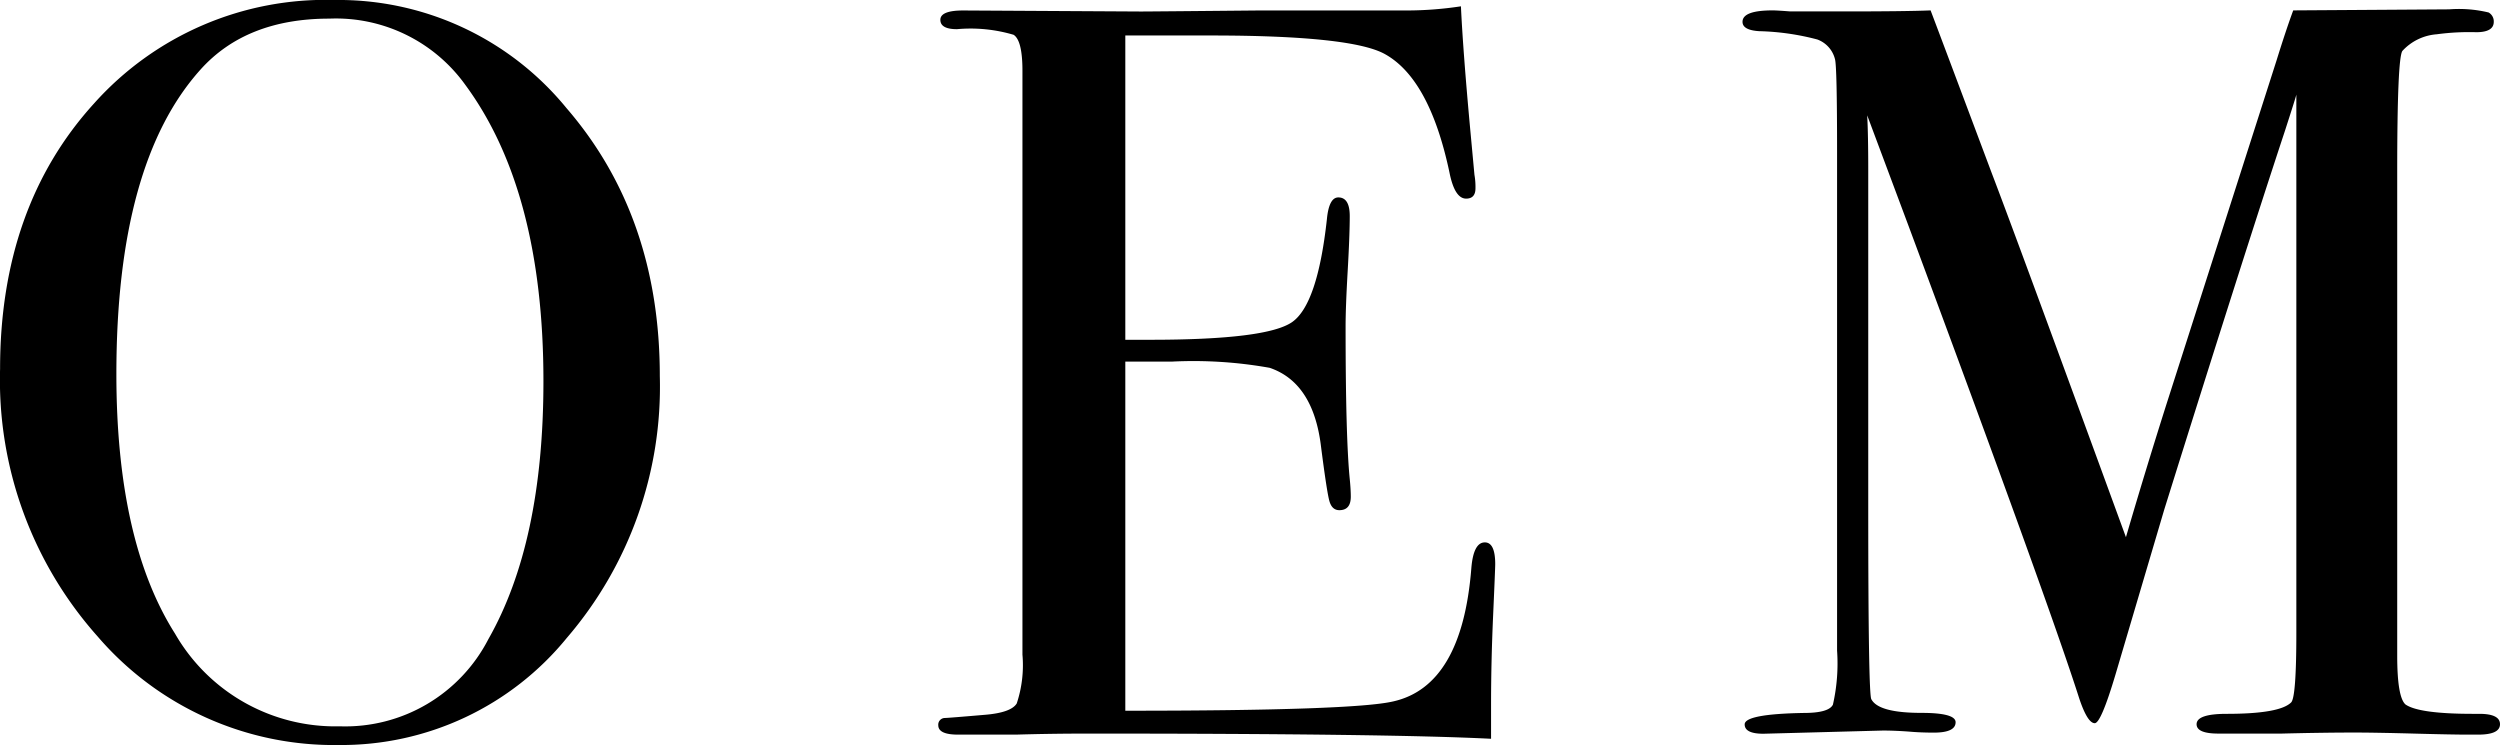 <svg xmlns="http://www.w3.org/2000/svg" width="156.39" height="46.605" viewBox="0 0 156.39 46.605"><path d="M44.07-22.3a24.1,24.1,0,0,1-5.817,16.38A18.193,18.193,0,0,1,23.985.78,19.484,19.484,0,0,1,8.9-6.013,24.113,24.113,0,0,1,2.8-22.75q0-10.14,5.882-16.607a19.432,19.432,0,0,1,15.048-6.468,18.414,18.414,0,0,1,14.5,6.76Q44.07-32.305,44.07-22.3Zm-7.28.325q0-11.9-4.875-18.525a9.965,9.965,0,0,0-8.515-4.16q-5.2,0-8.06,3.185-5.265,5.85-5.265,19.045,0,10.465,3.673,16.25A11.562,11.562,0,0,0,24.05-.39a10.071,10.071,0,0,0,9.3-5.46Q36.79-11.895,36.79-21.97ZM96.33-10.53q0,.26-.13,3.185t-.13,5.59V.39Q89.7.065,70.85.065q-2.275,0-4.485.065h-3.64Q61.49.13,61.49-.455a.417.417,0,0,1,.39-.455q.2,0,2.47-.195,1.69-.13,2.048-.715a7.6,7.6,0,0,0,.357-3.055v-36.53q0-1.885-.552-2.243A9.462,9.462,0,0,0,62.66-44q-1.04,0-1.04-.585t1.43-.585l11.115.065q.585,0,7.345-.065h9.1a22.7,22.7,0,0,0,3.575-.26q.13,2.8.585,7.735l.26,2.8a4.456,4.456,0,0,1,.065.845q0,.65-.585.65-.715,0-1.04-1.625-1.235-5.85-4.03-7.41-2.08-1.17-10.92-1.17H73.19V-24.57h1.56q7.28,0,8.872-1.105T85.8-32.11q.13-1.365.715-1.365.715,0,.715,1.17T87.1-28.86q-.13,2.275-.13,3.445,0,6.955.26,9.555.065.65.065,1.105,0,.845-.715.845-.455,0-.618-.552T85.41-18.07q-.52-3.835-3.185-4.745a27.1,27.1,0,0,0-6.11-.39H73.19v21.84q14.3,0,16.77-.585,4.29-.975,4.875-8.32.13-1.625.845-1.625Q96.33-11.895,96.33-10.53ZM159.185-.52q0,.65-1.365.65H157.1q-.91,0-3.315-.065T150.085,0q-1.95,0-4.55.065H141.57q-1.365,0-1.365-.585,0-.65,1.885-.65,3.315,0,4.03-.715.325-.325.325-4.355V-39.91q0,.065-.715,2.275-2.6,7.865-7.54,23.66L135.135-3.64q-.91,3.055-1.3,3.055-.455,0-.975-1.56-1.885-5.915-10.66-29.51l-2.6-6.955q.065,1.235.065,3.38V-14.1q0,11.895.2,12.025.455.845,3.12.845,2.145,0,2.145.585,0,.65-1.365.65-.845,0-1.56-.065-.91-.065-1.625-.065l-7.475.2q-1.17,0-1.17-.585,0-.65,3.7-.715,1.56,0,1.82-.52a11.642,11.642,0,0,0,.26-3.38V-36.27q0-5.395-.13-5.85a1.765,1.765,0,0,0-1.105-1.235,15.641,15.641,0,0,0-3.64-.52q-1.04-.065-1.04-.585,0-.715,1.885-.715.26,0,1.105.065h3.38q3.835,0,5.395-.065.325.845,3.835,10.205,1.495,3.9,8.385,22.75,1.235-4.225,2.535-8.32l6.89-21.515q.585-1.885,1.04-3.12L156-45.24a7.948,7.948,0,0,1,2.47.195.638.638,0,0,1,.325.585q0,.65-1.1.65a15.134,15.134,0,0,0-2.47.13,3.237,3.237,0,0,0-2.145,1.04q-.325.455-.325,7.6V-4.81q0,2.6.52,3.055.845.585,4.225.585h.39Q159.185-1.17,159.185-.52Z" transform="translate(-2.795 45.825)"/></svg>